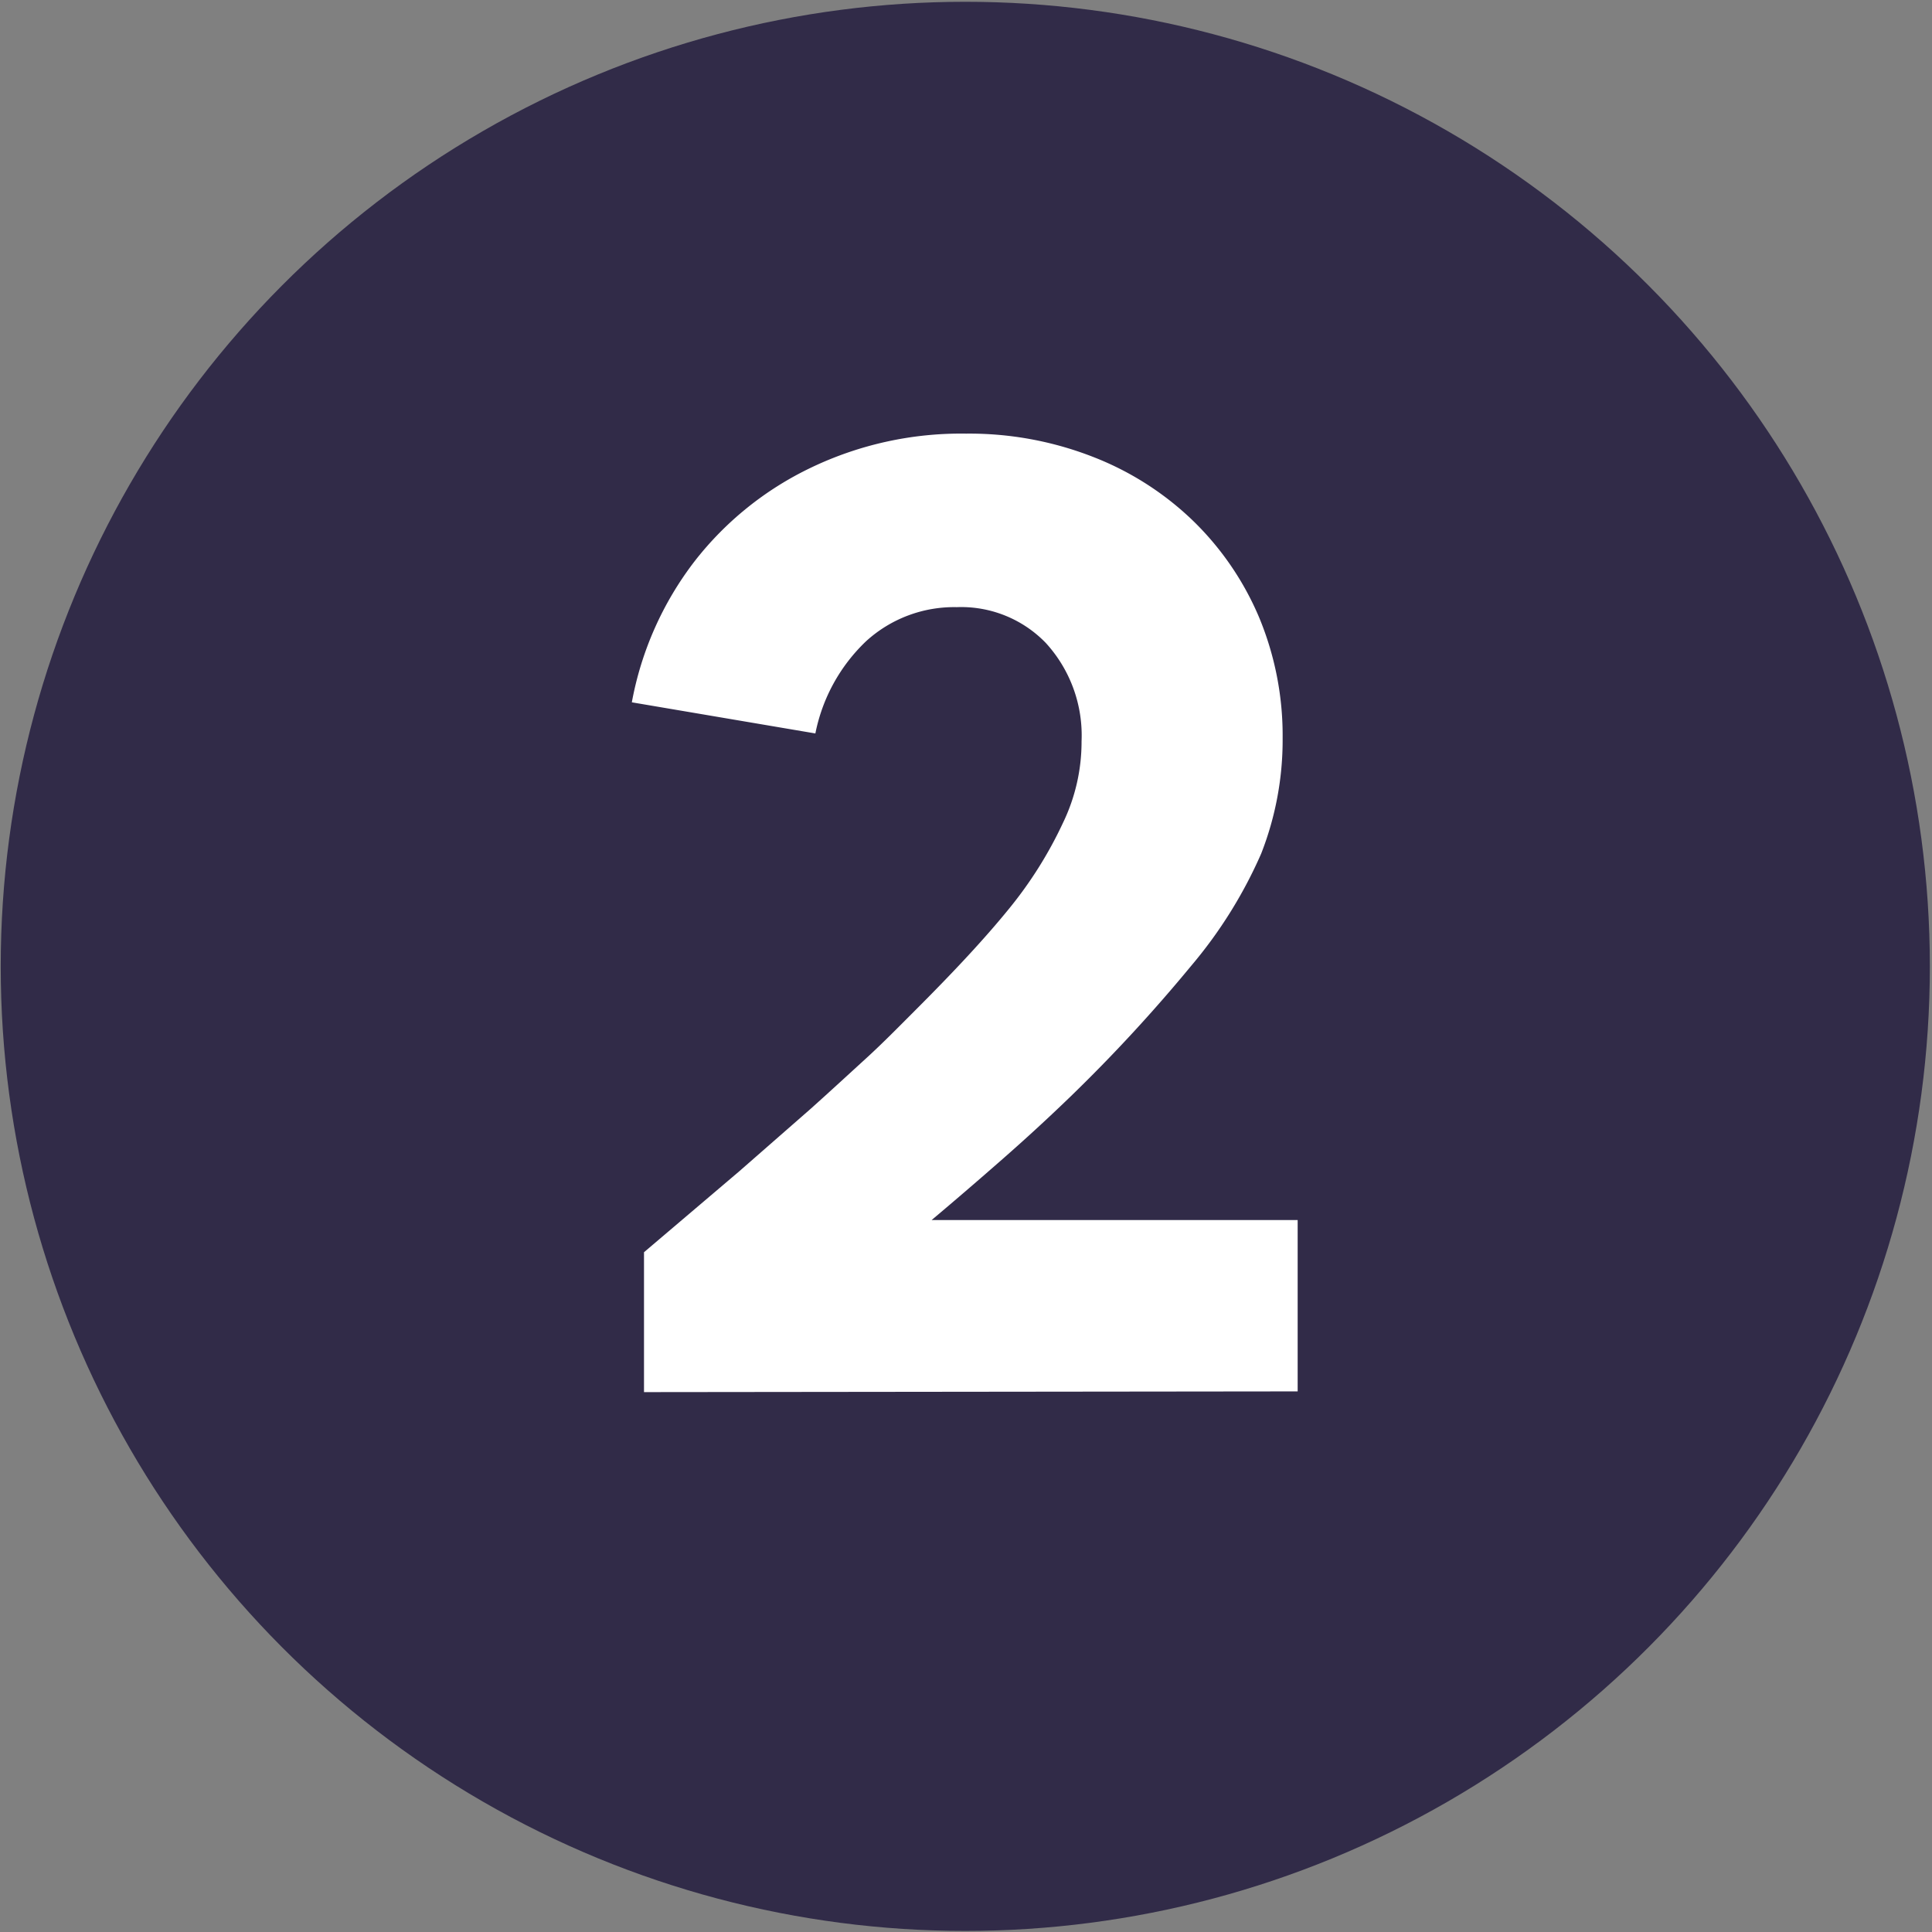 <svg xmlns="http://www.w3.org/2000/svg" width="54" height="54" viewBox="0 0 54 54"><rect x="0" y="0" width="54" height="54" fill="#808080" stroke="none"/><defs><style>.a{fill:#312b48;}.b{fill:#fff;}</style></defs><circle class="a" cx="26.98" cy="27.01" r="26.96"/><path class="b" d="M18,38.91V35l2.66-2.26,2-1.75c.58-.52,1.1-1,1.56-1.42s.91-.88,1.36-1.33c1.07-1.07,1.94-2,2.63-2.85A11.41,11.41,0,0,0,29.71,23a5.21,5.21,0,0,0,.52-2.28,3.83,3.83,0,0,0-1-2.75,3.29,3.29,0,0,0-2.49-1,3.65,3.65,0,0,0-2.53.95,4.86,4.86,0,0,0-1.42,2.58l-5.13-.87a9.19,9.19,0,0,1,1.76-3.95,9.08,9.08,0,0,1,3.25-2.61A9.7,9.7,0,0,1,27,12.12a9.5,9.5,0,0,1,3.55.65,8.39,8.39,0,0,1,2.79,1.78,8.22,8.22,0,0,1,1.85,2.7,8.6,8.6,0,0,1,.66,3.38,8.7,8.7,0,0,1-.6,3.23A12.79,12.79,0,0,1,33.29,27a44.55,44.55,0,0,1-3.37,3.65c-.6.58-1.23,1.16-1.88,1.73s-1.31,1.14-2,1.72H36.27v4.79Z"/></svg>